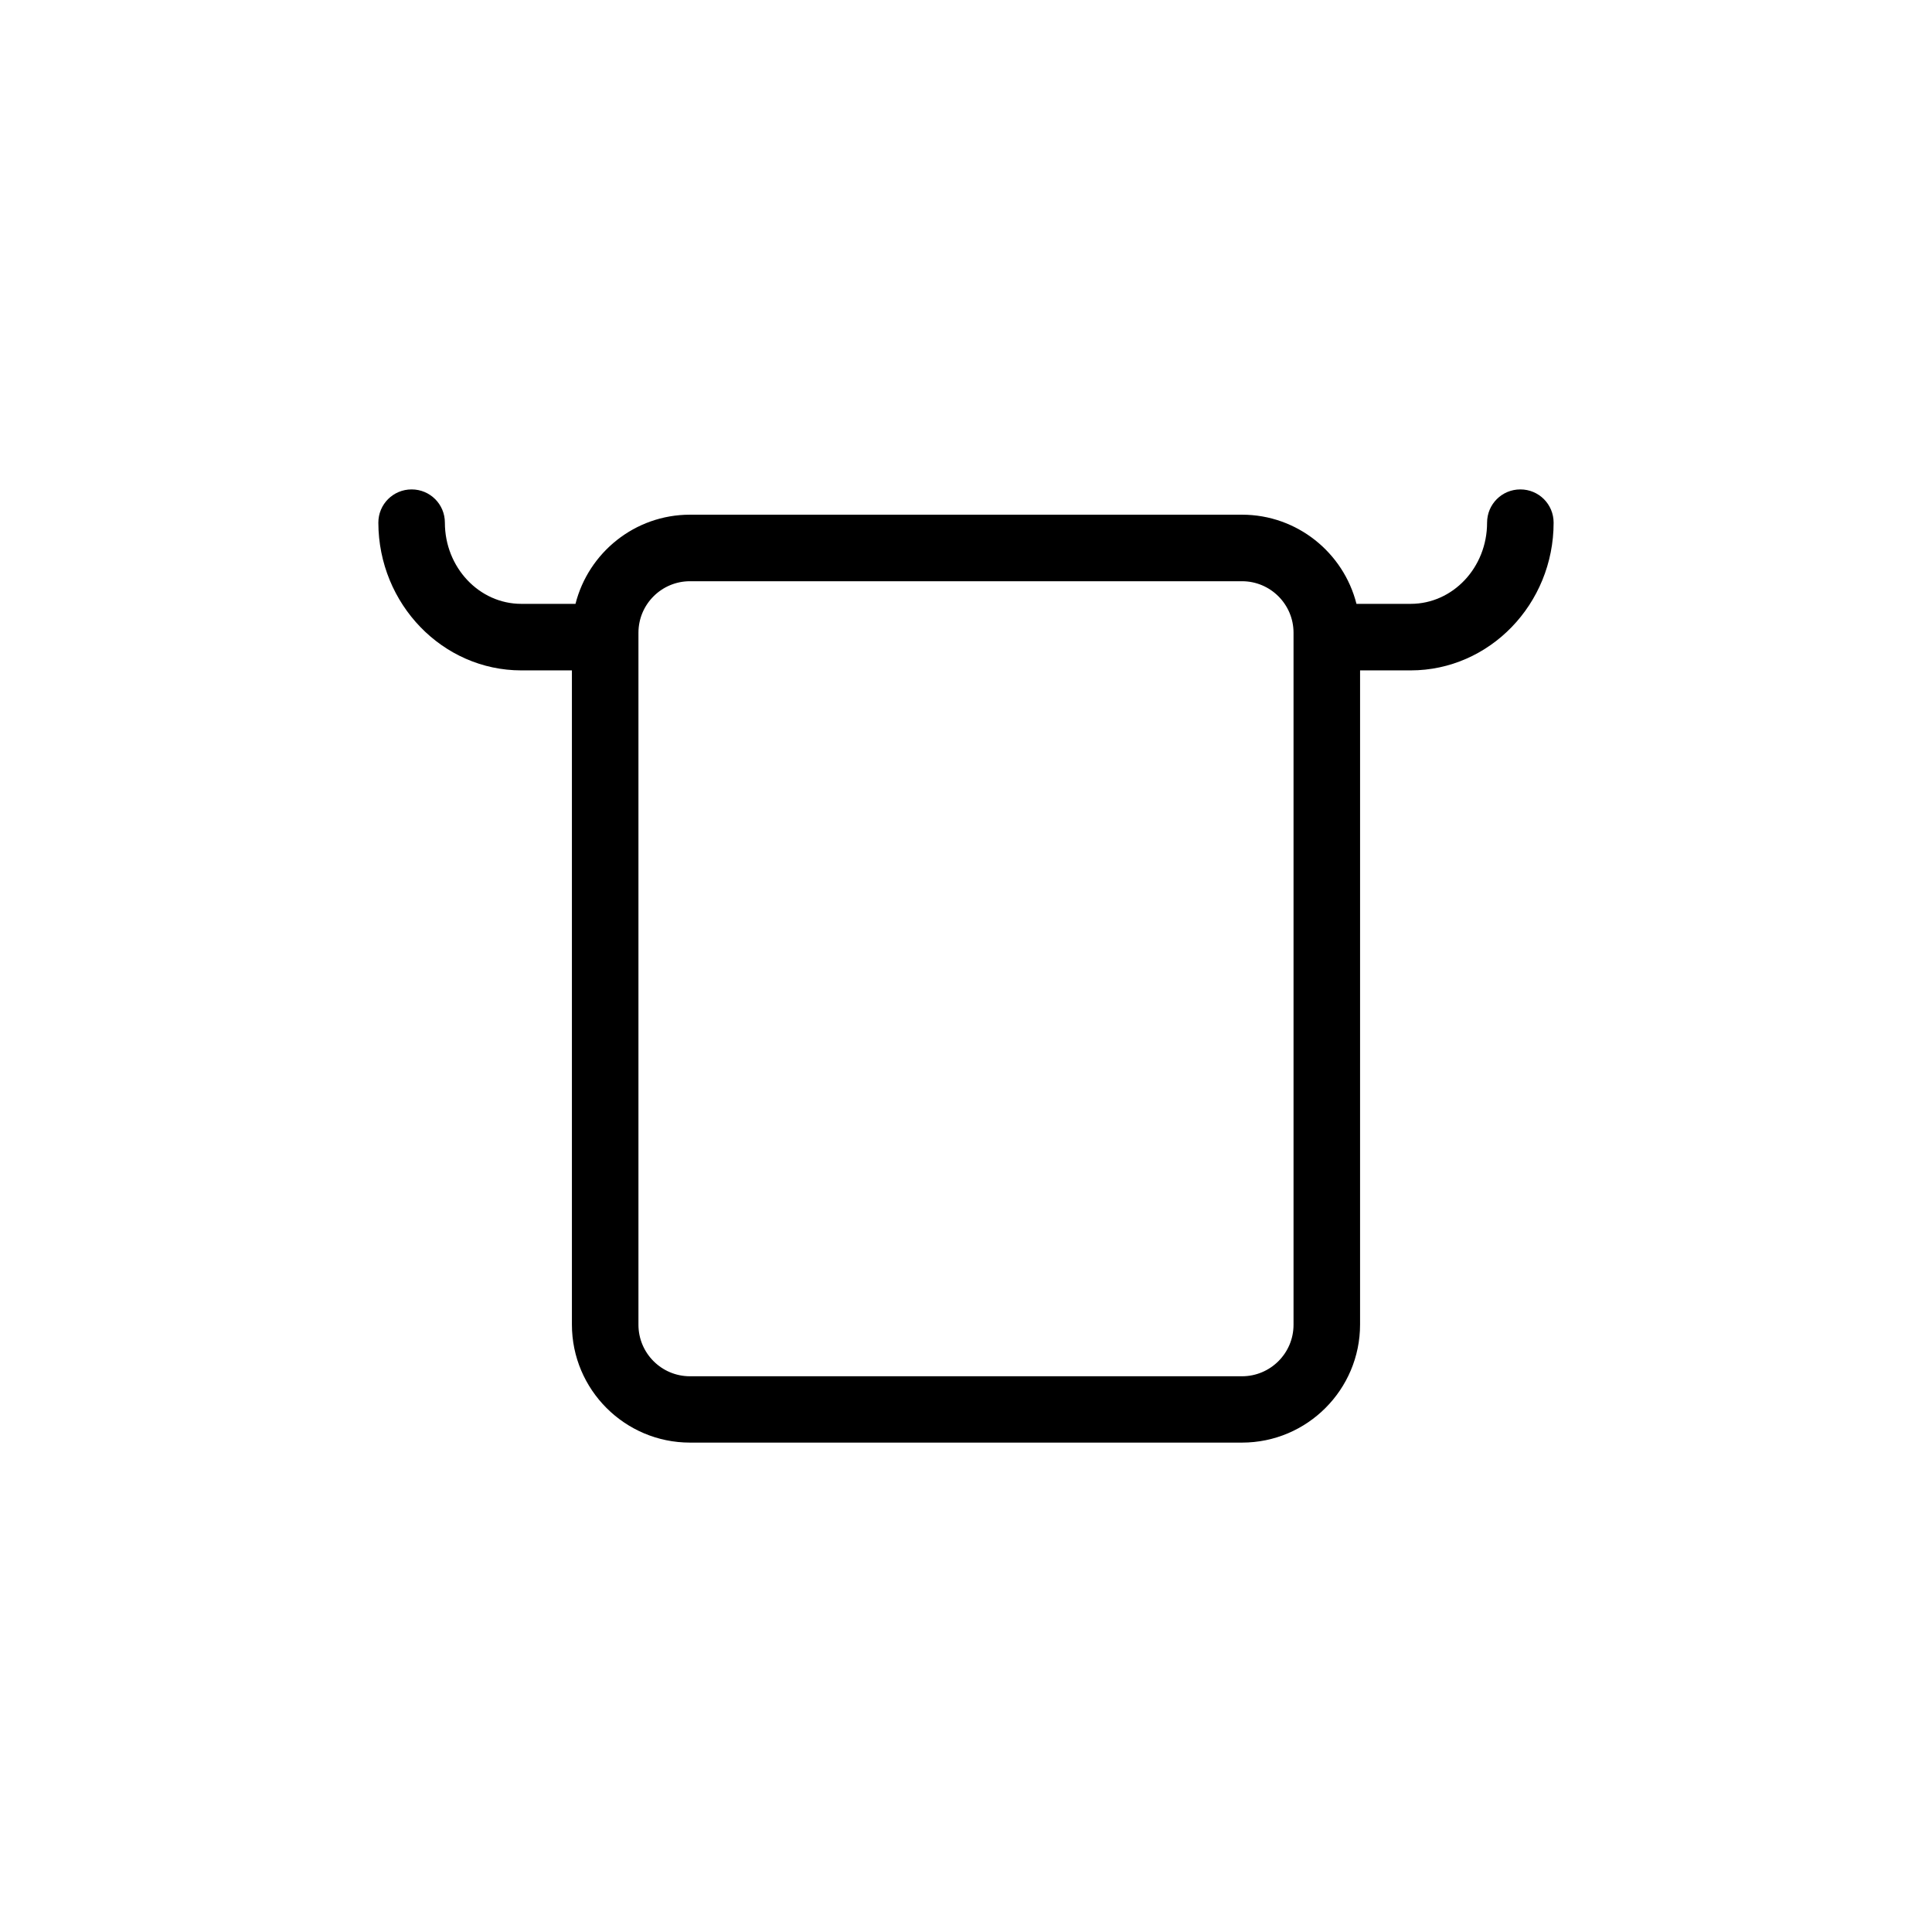 <?xml version="1.0" encoding="UTF-8"?>
<!-- Uploaded to: SVG Repo, www.svgrepo.com, Generator: SVG Repo Mixer Tools -->
<svg fill="#000000" width="800px" height="800px" version="1.1" viewBox="144 144 512 512" xmlns="http://www.w3.org/2000/svg">
 <path d="m282.16 321.66h13.402v173.36c0 17.281 14.055 31.285 31.285 31.285h146.3c17.281 0 31.285-14.055 31.285-31.285l0.004-173.36h13.402c20.906 0 37.887-17.582 37.887-39.145 0-4.887-3.93-8.816-8.816-8.816-4.887 0-8.816 3.93-8.816 8.816 0 11.891-9.07 21.512-20.254 21.512h-14.359c-3.426-13.551-15.719-23.629-30.328-23.629h-146.31c-14.609 0-26.902 10.078-30.328 23.629h-14.359c-11.184 0-20.254-9.672-20.254-21.512 0-4.887-3.93-8.816-8.816-8.816-4.887 0-8.816 3.93-8.816 8.816 0.051 21.562 17.031 39.145 37.887 39.145zm31.035-9.977c0-7.559 6.144-13.652 13.652-13.652h146.3c7.559 0 13.652 6.144 13.652 13.652v183.39c0 7.559-6.144 13.652-13.652 13.652h-146.3c-7.559 0-13.652-6.144-13.652-13.652z"/>
</svg>